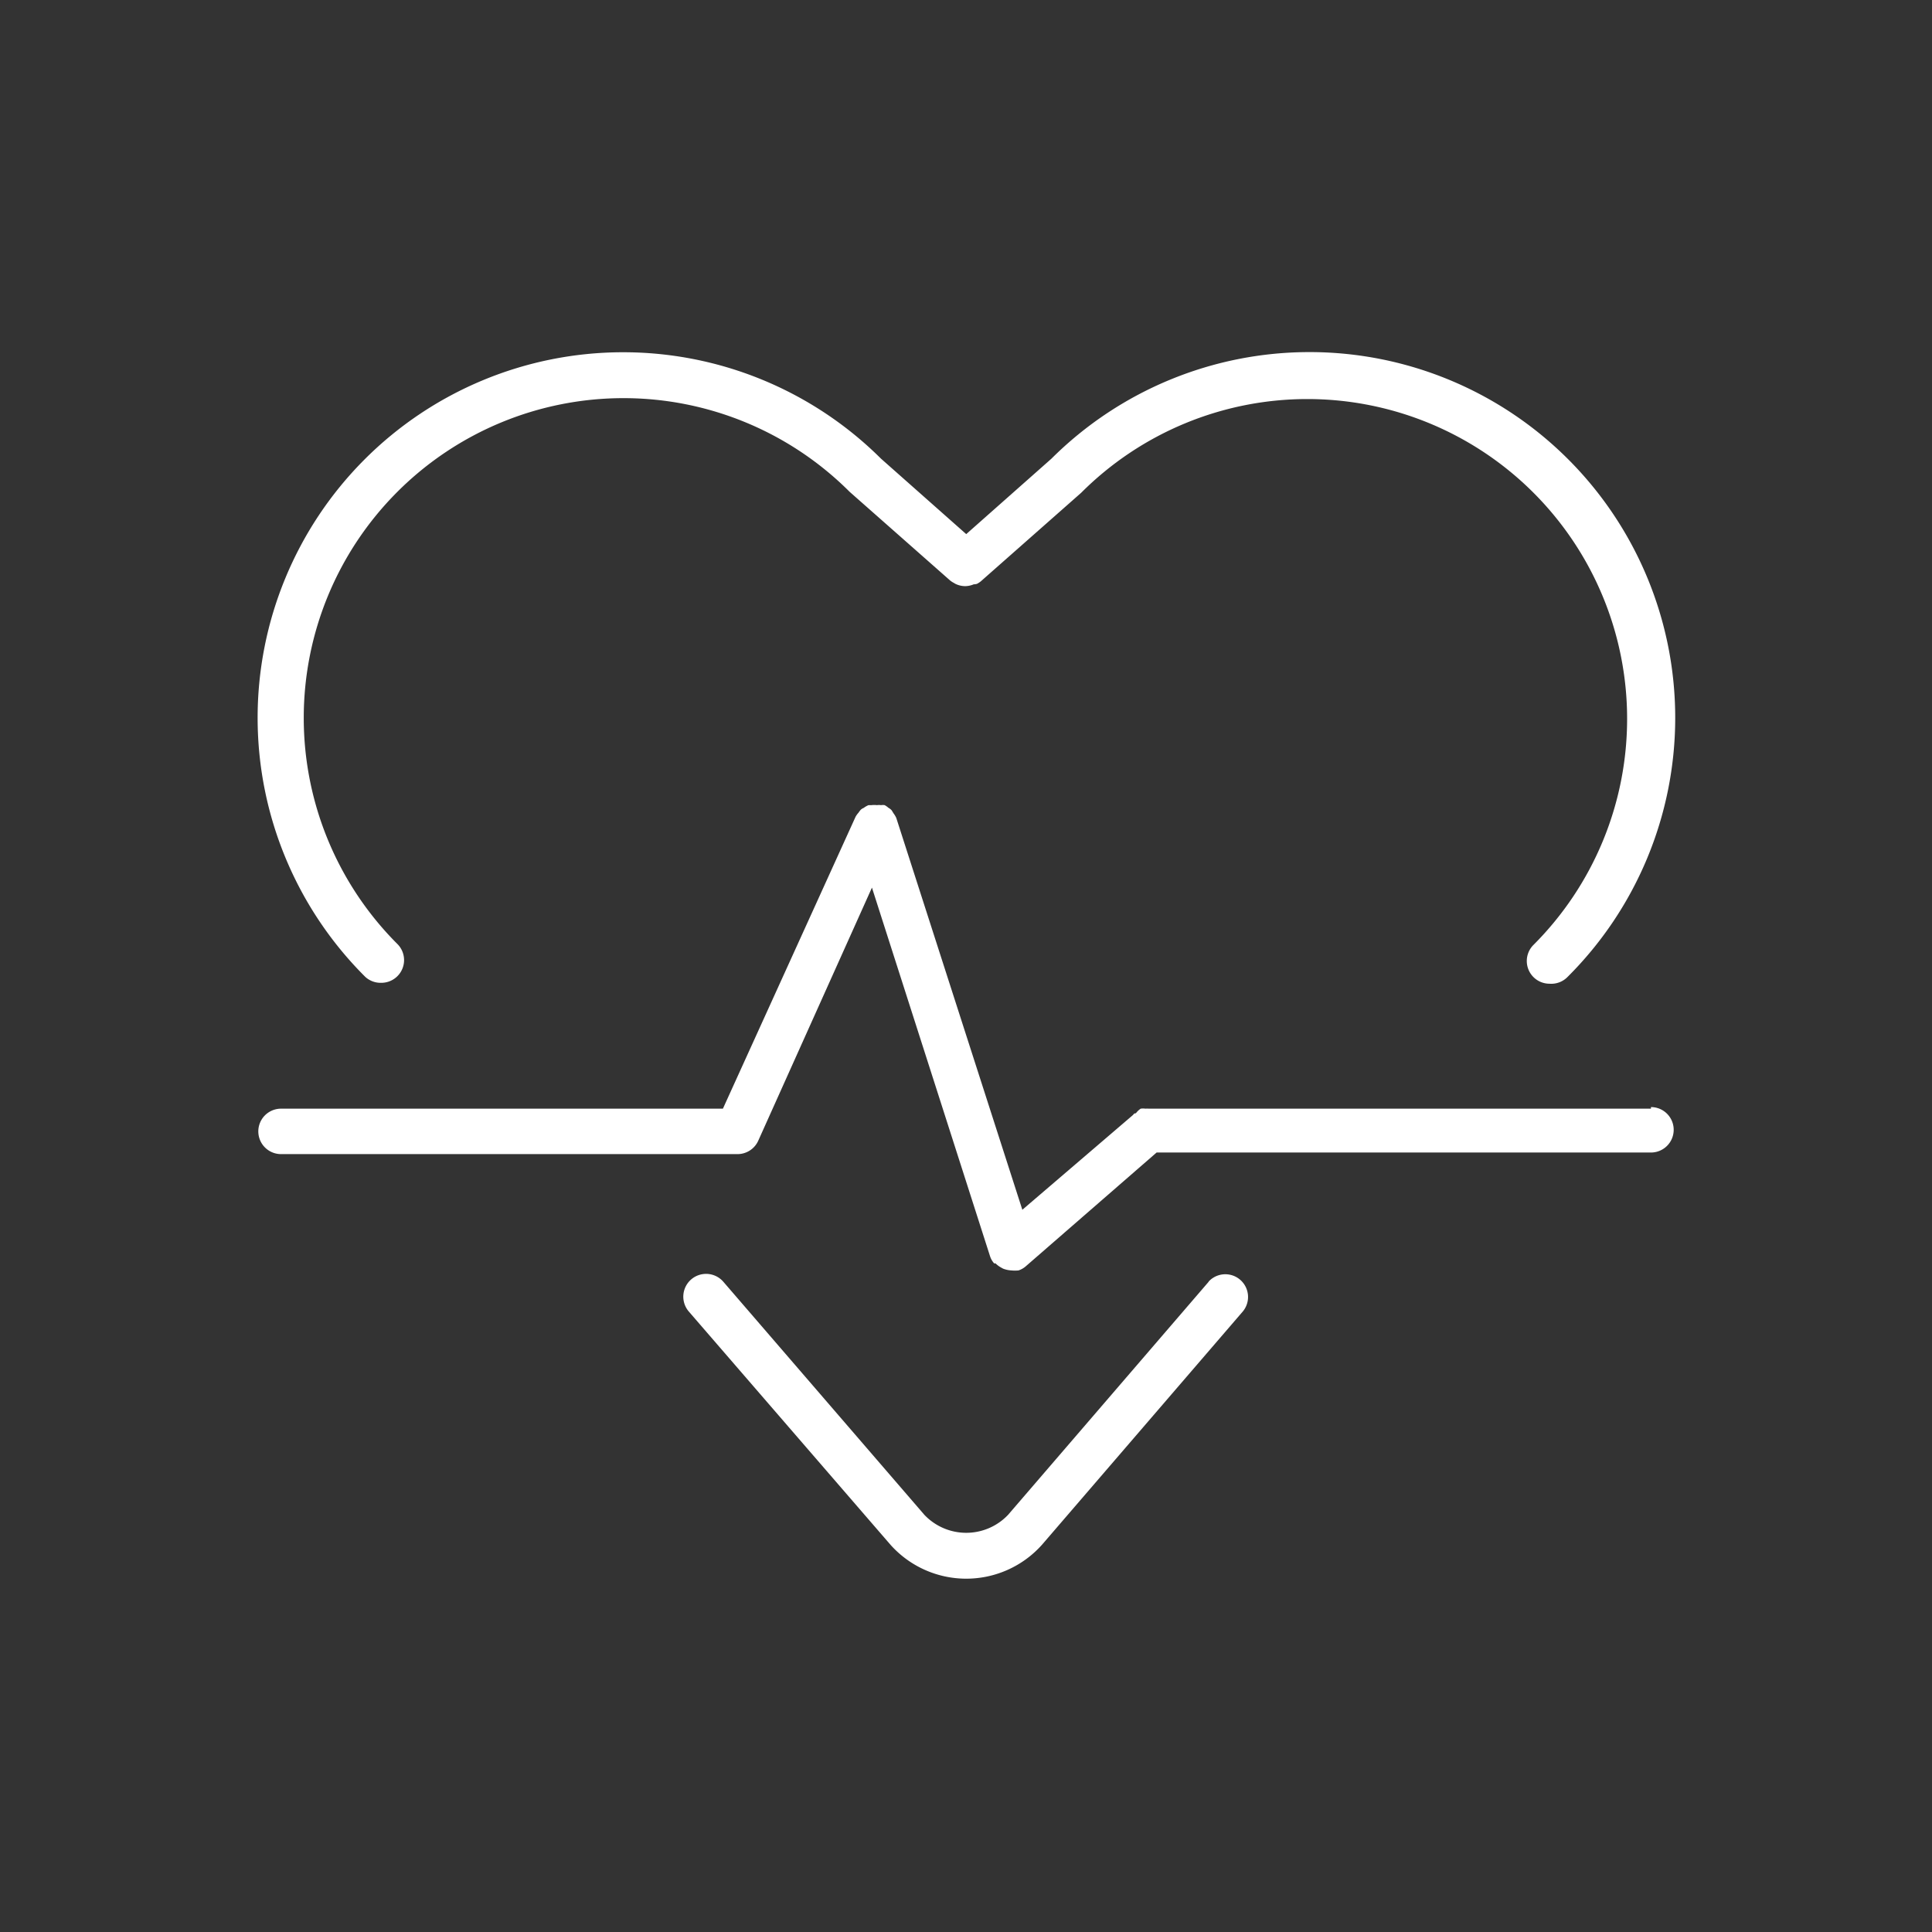 <svg id="Ebene_1" data-name="Ebene 1" xmlns="http://www.w3.org/2000/svg" viewBox="0 0 85.04 85.04"><rect x="0" y="0" width="85.04" height="85.04" fill="#333333" stroke="none"/><defs><style>.cls-1{fill:#fff;}</style></defs><title>wohltuender_schlaf_weiss</title><path class="cls-1" d="M16.78,43.26a1,1,0,0,0,.71-1.71A14.07,14.07,0,1,1,37.4,21.65h0s0,0,0,0l4.42,3.9a1,1,0,0,0,.17.11.6.6,0,0,0,.11.06,1,1,0,0,0,.38.08h0a1,1,0,0,0,.38-.08A.6.6,0,0,0,43,25.7a1,1,0,0,0,.17-.11l4.42-3.9,0,0h0a14.07,14.07,0,0,1,19.91,19.9,1,1,0,0,0,0,1.42,1,1,0,0,0,.71.29A1,1,0,0,0,69,43,16.08,16.08,0,0,0,46.28,20.19h0l-3.75,3.32-3.75-3.32h0A16.07,16.07,0,0,0,16.08,43,1,1,0,0,0,16.78,43.26Z"/><path class="cls-1" d="M72.67,48.8H50.56a.7.7,0,0,0-.14,0,.78.78,0,0,0-.21,0A.81.81,0,0,0,50,49s-.09,0-.12.07L45,53.25,39.45,36v0a1.06,1.06,0,0,0-.12-.2l-.08-.13a.49.49,0,0,0-.14-.11.88.88,0,0,0-.17-.12l0,0a.47.47,0,0,0-.16,0,.58.58,0,0,0-.18,0,.93.93,0,0,0-.24,0l-.13,0h0a.88.88,0,0,0-.21.12.46.46,0,0,0-.13.08,1.13,1.13,0,0,0-.1.13,1,1,0,0,0-.13.18l0,0L31.82,48.8H12.37a1,1,0,1,0,0,2h20.1a1,1,0,0,0,.91-.6l5-11.13L43.58,55.3h0a.87.87,0,0,0,.18.31s0,0,0,0l.06,0a1.08,1.08,0,0,0,.24.18l.09.05a1.17,1.17,0,0,0,.37.08h0a1.67,1.67,0,0,0,.31,0h0a.92.92,0,0,0,.33-.19h0l5.75-5H72.67a1,1,0,0,0,0-2Z"/><path class="cls-1" d="M53.2,56.42,44.37,66.68a2.54,2.54,0,0,1-3.68,0L31.84,56.42a1,1,0,0,0-1.52,1.31L39.2,68a4.47,4.47,0,0,0,6.66,0l8.85-10.28a1,1,0,0,0-1.51-1.31Z"/></svg>